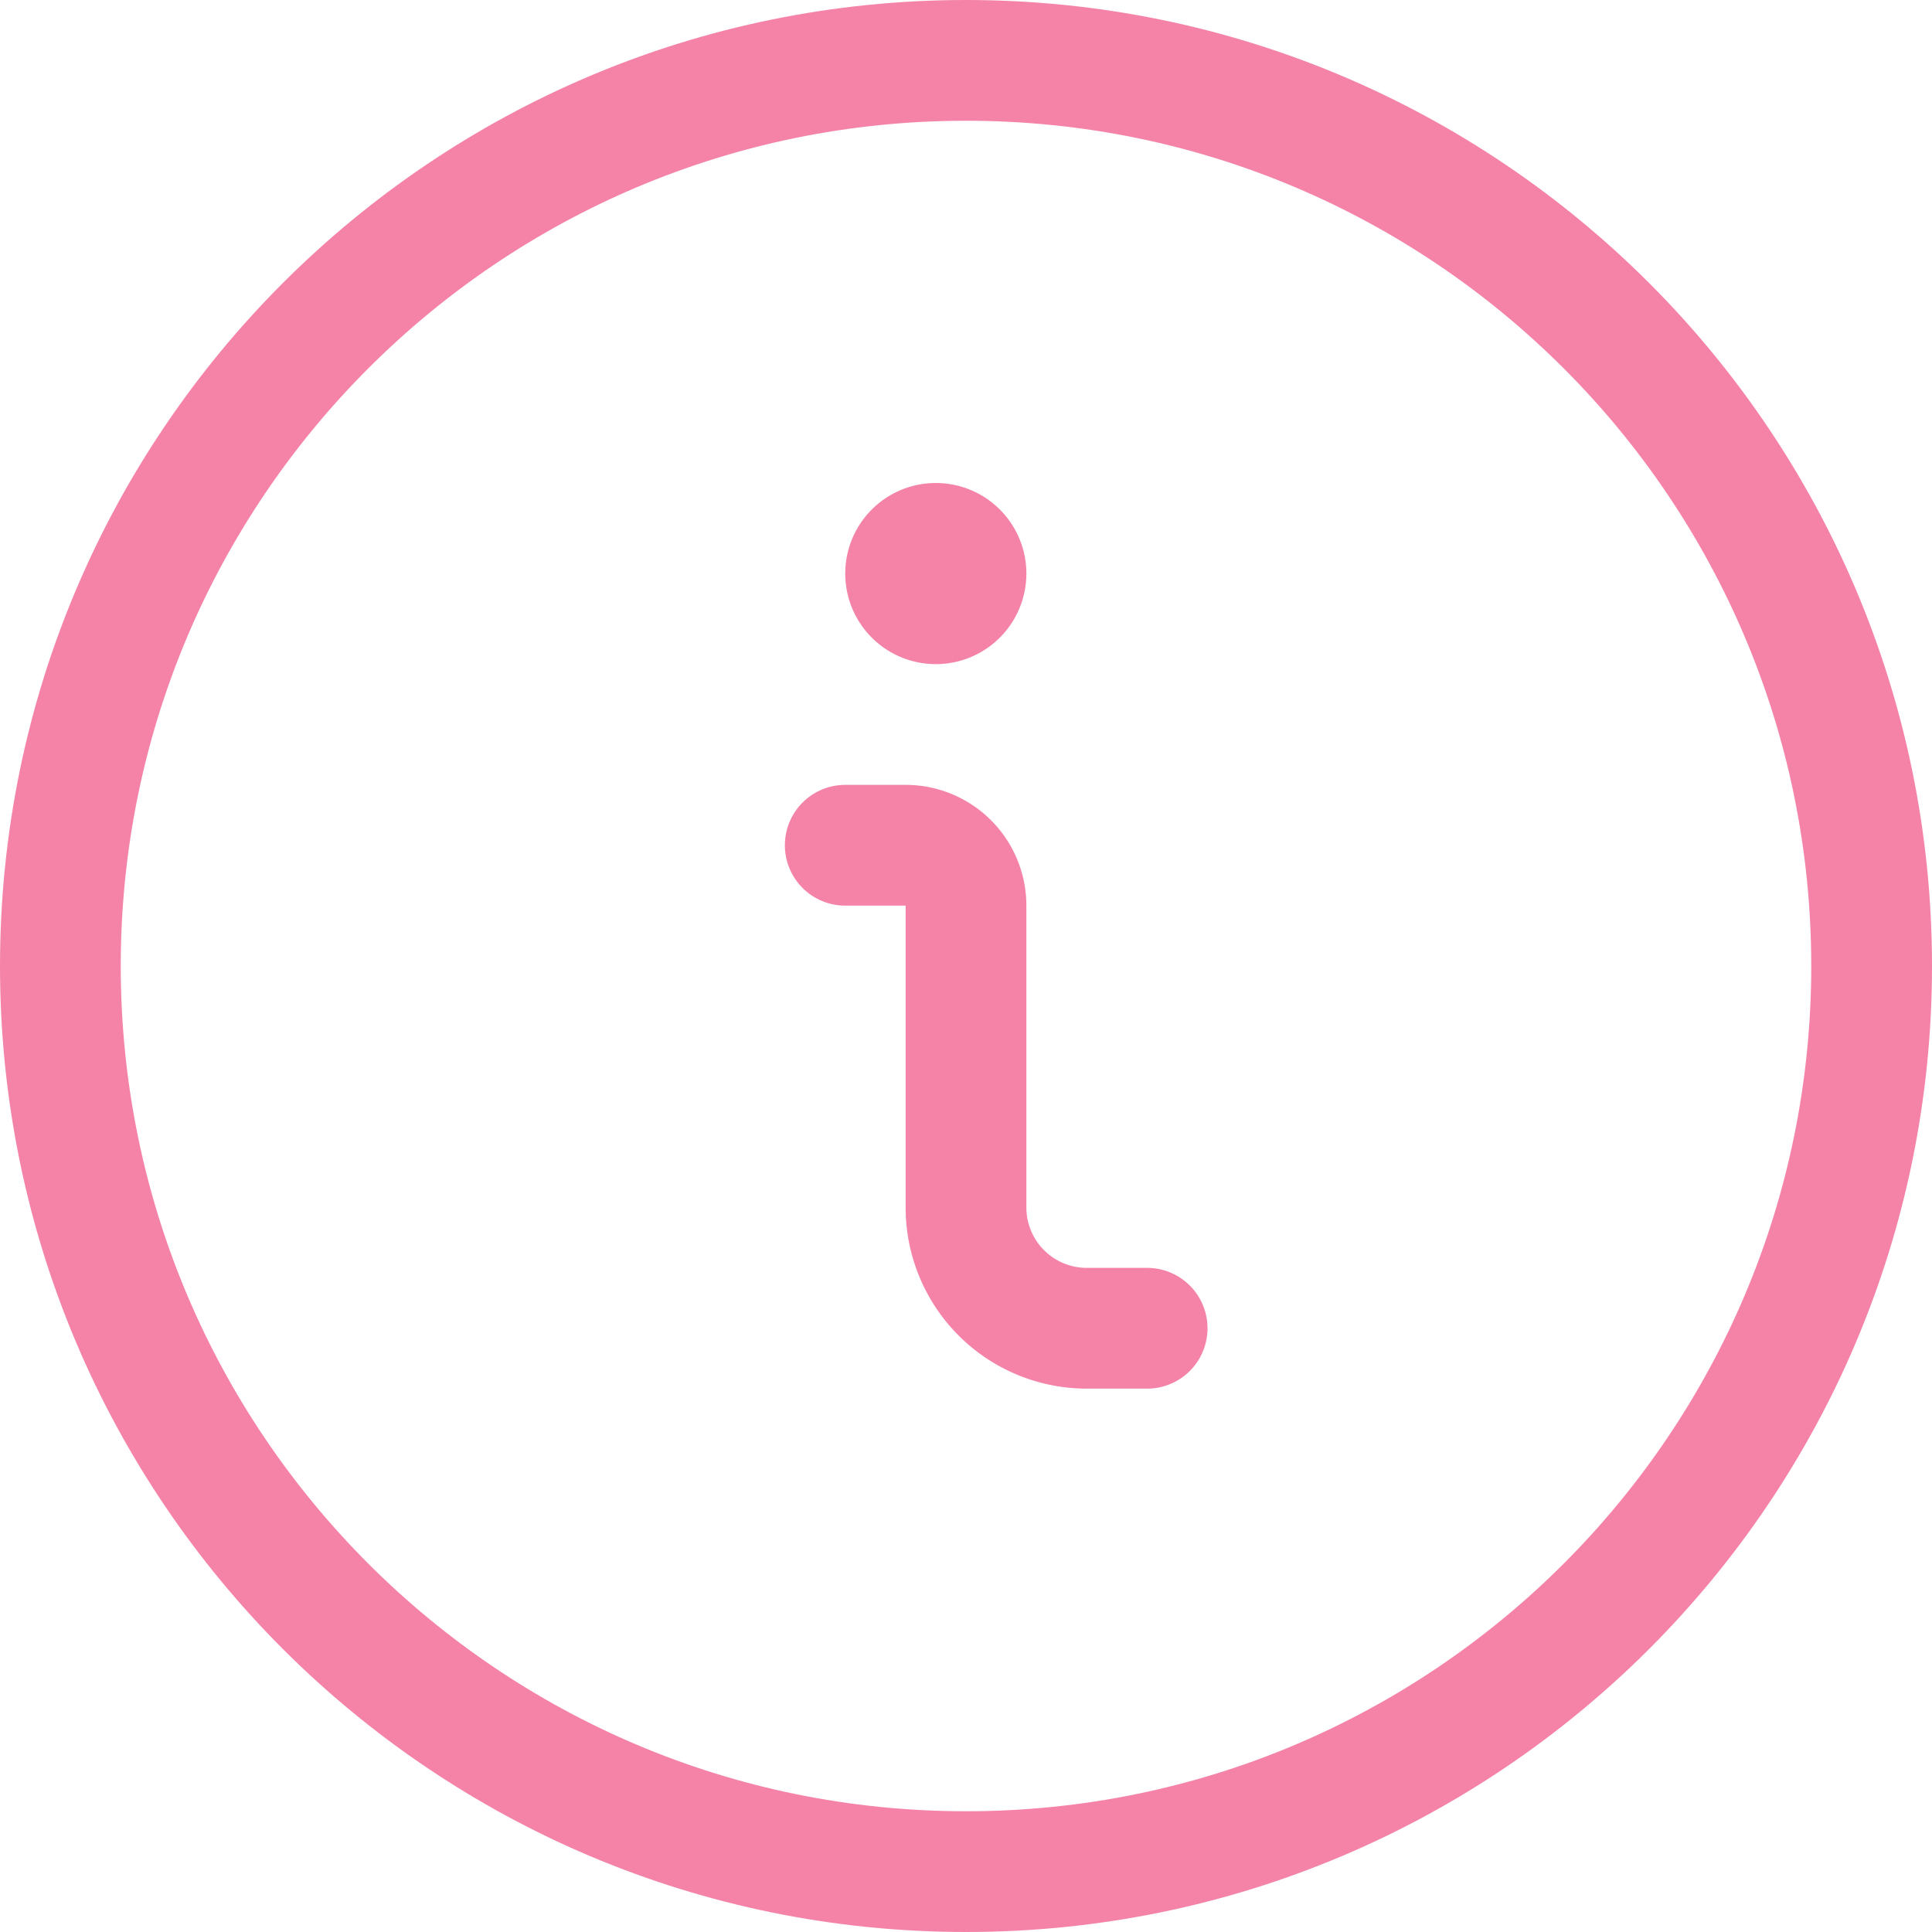 <svg height="60" viewBox="0 0 24 24" class="sm:hidden icon icon-picto-info" width="60" stroke-width="1.5" fill="none" aria-hidden="true" xmlns="http://www.w3.org/2000/svg" xmlns:xlink="http://www.w3.org/1999/xlink">
      <path stroke-width="1.5px" fill="none" stroke-linejoin="round" stroke-linecap="round" stroke="#F483A7" d="M14.25 16.5h-.75A1.5 1.5 0 0 1 12 15v-3.75a.75.75 0 0 0-.75-.75h-.75m1.125-3.75a.375.375 0 1 0 0 .75.375.375 0 0 0 0-.75v0"></path>
      <path stroke-width="1.5px" fill="none" stroke-linejoin="round" stroke-linecap="round" stroke="#F483A7" d="M12 23.25c6.213 0 11.25-5.037 11.25-11.25S18.213.75 12 .75.75 5.787.75 12 5.787 23.25 12 23.25Z" clip-rule="evenodd"></path>
    </svg>